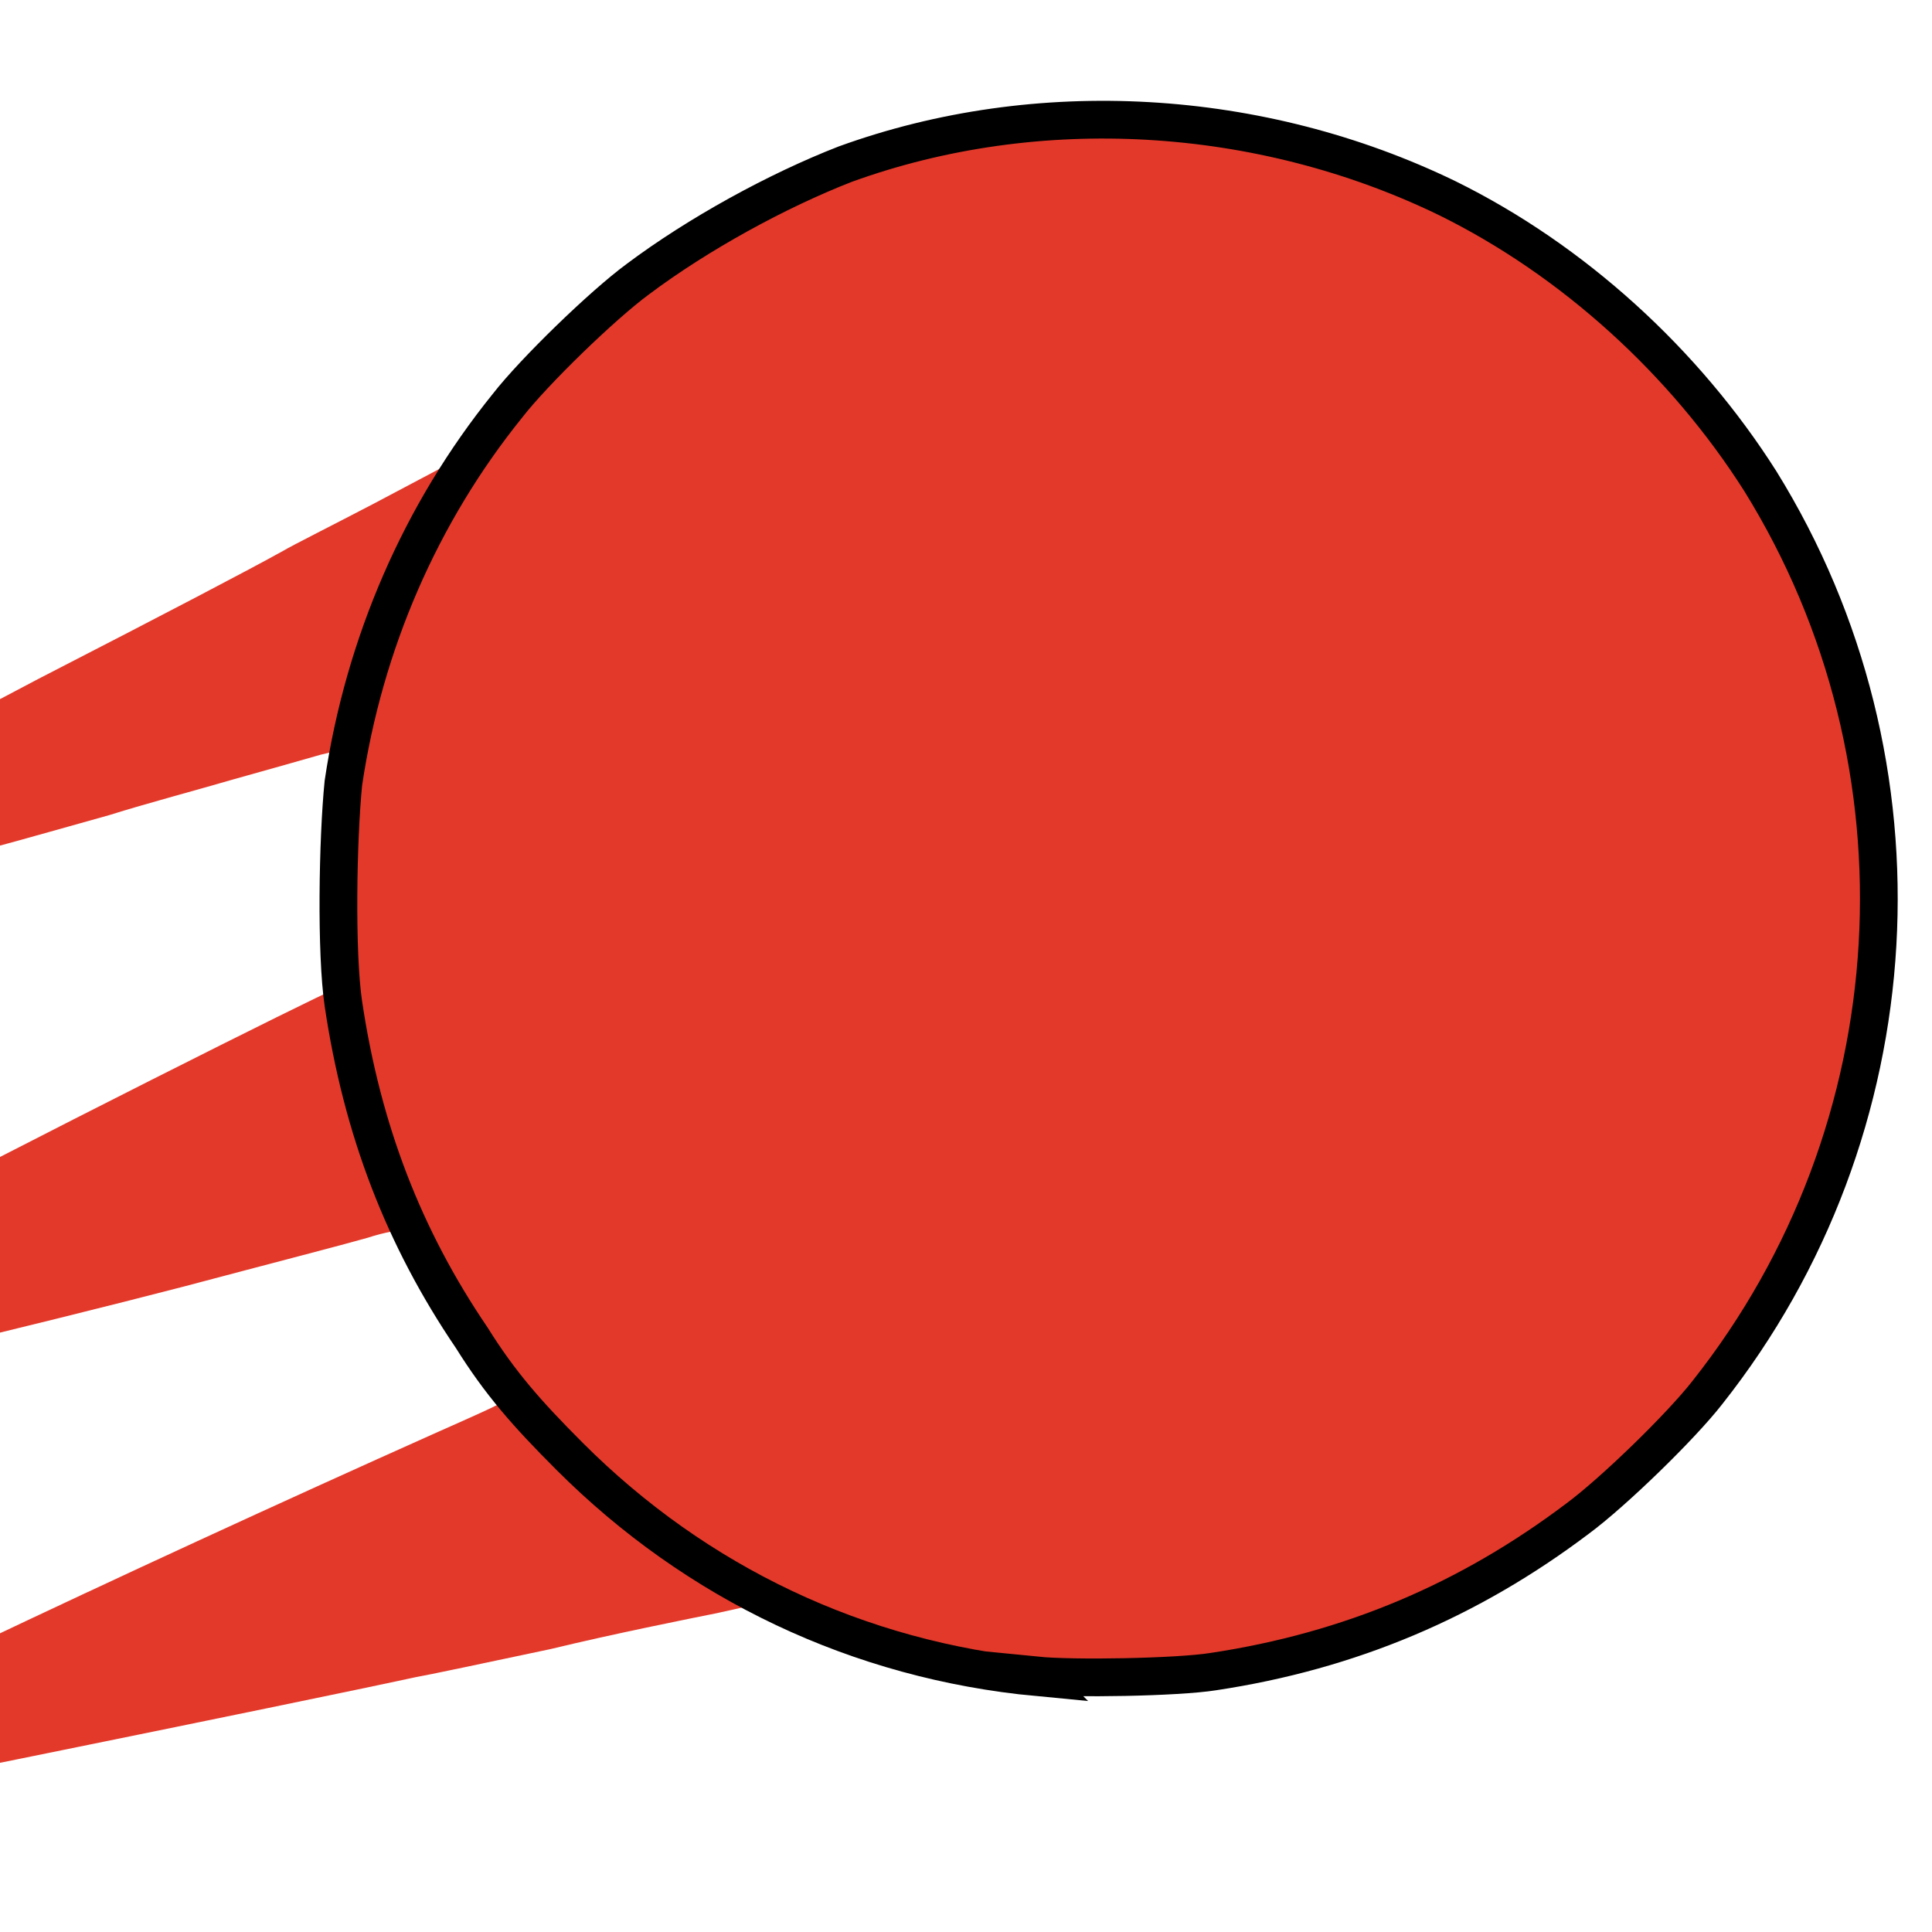 <svg version="1.1" width="1024" height="1024" viewBox="0 0 1024 1024" xmlns="http://www.w3.org/2000/svg">
  <path fill="#e3392a" d="m-217,977c1,-1 14,-9 43,-25 55,-31 236,-117 406,-193 18,-8 34,-15 34,-16 0,-0 -3,-6 -7,-12 -13,-18 -26,-38 -37,-59 -5,-10 -10,-20 -10,-20 0,-0 -8,1 -17,4 -14,4 -49,13 -98,26 -77,20 -218,54 -294,70 -47,10 -94,18 -96,17 0,0 17,-11 42,-26 31,-17 68,-37 159,-82C16,604 170,527 176,525l4,-1 0,-30c0,-30 1,-62 4,-85 0,-6 1,-12 0,-12 0,0 -6,1 -14,3 -7,2 -28,8 -46,13 -17,5 -47,13 -66,19 -18,5 -46,13 -61,17 -24,6 -52,14 -126,34 -61,16 -131,33 -132,31 0,0 0,-2 2,-3 14,-10 81,-47 120,-68 11,-6 29,-15 38,-20 20,-10 36,-18 121,-63 70,-36 112,-58 130,-68 5,-3 27,-14 48,-25 55,-29 64,-34 67,-37C336,130 463,87 472,84 511,71 549,66 592,68c40,1 73,6 108,16 68,20 126,55 179,107 31,31 54,62 73,97 36,69 52,137 50,210 -2,60 -14,110 -40,163 -29,60 -69,108 -122,148 -61,45 -122,71 -195,82 -23,3 -83,3 -105,0 -43,-7 -81,-18 -118,-35l-15,-7 -27,6c-15,3 -55,11 -88,19 -33,7 -66,14 -72,15 -55,12 -350,72 -404,82 -28,5 -31,5 -29,3z"/>
  <path fill="none" stroke="#000" stroke-width="20" d="M550,889C455,880 369,839 302,772 279,749 265,733 250,709 214,656 192,599 182,532c-4,-27 -3,-87 0,-117 11,-74 41,-143 87,-200 14,-18 50,-53 69,-67 32,-24 74,-47 110,-61 102,-37 220,-30 319,18 67,33 126,87 166,150 93,150 82,344 -28,483 -14,18 -50,53 -69,67 -57,43 -120,70 -193,81 -19,3 -74,4 -94,2z"/>
</svg>